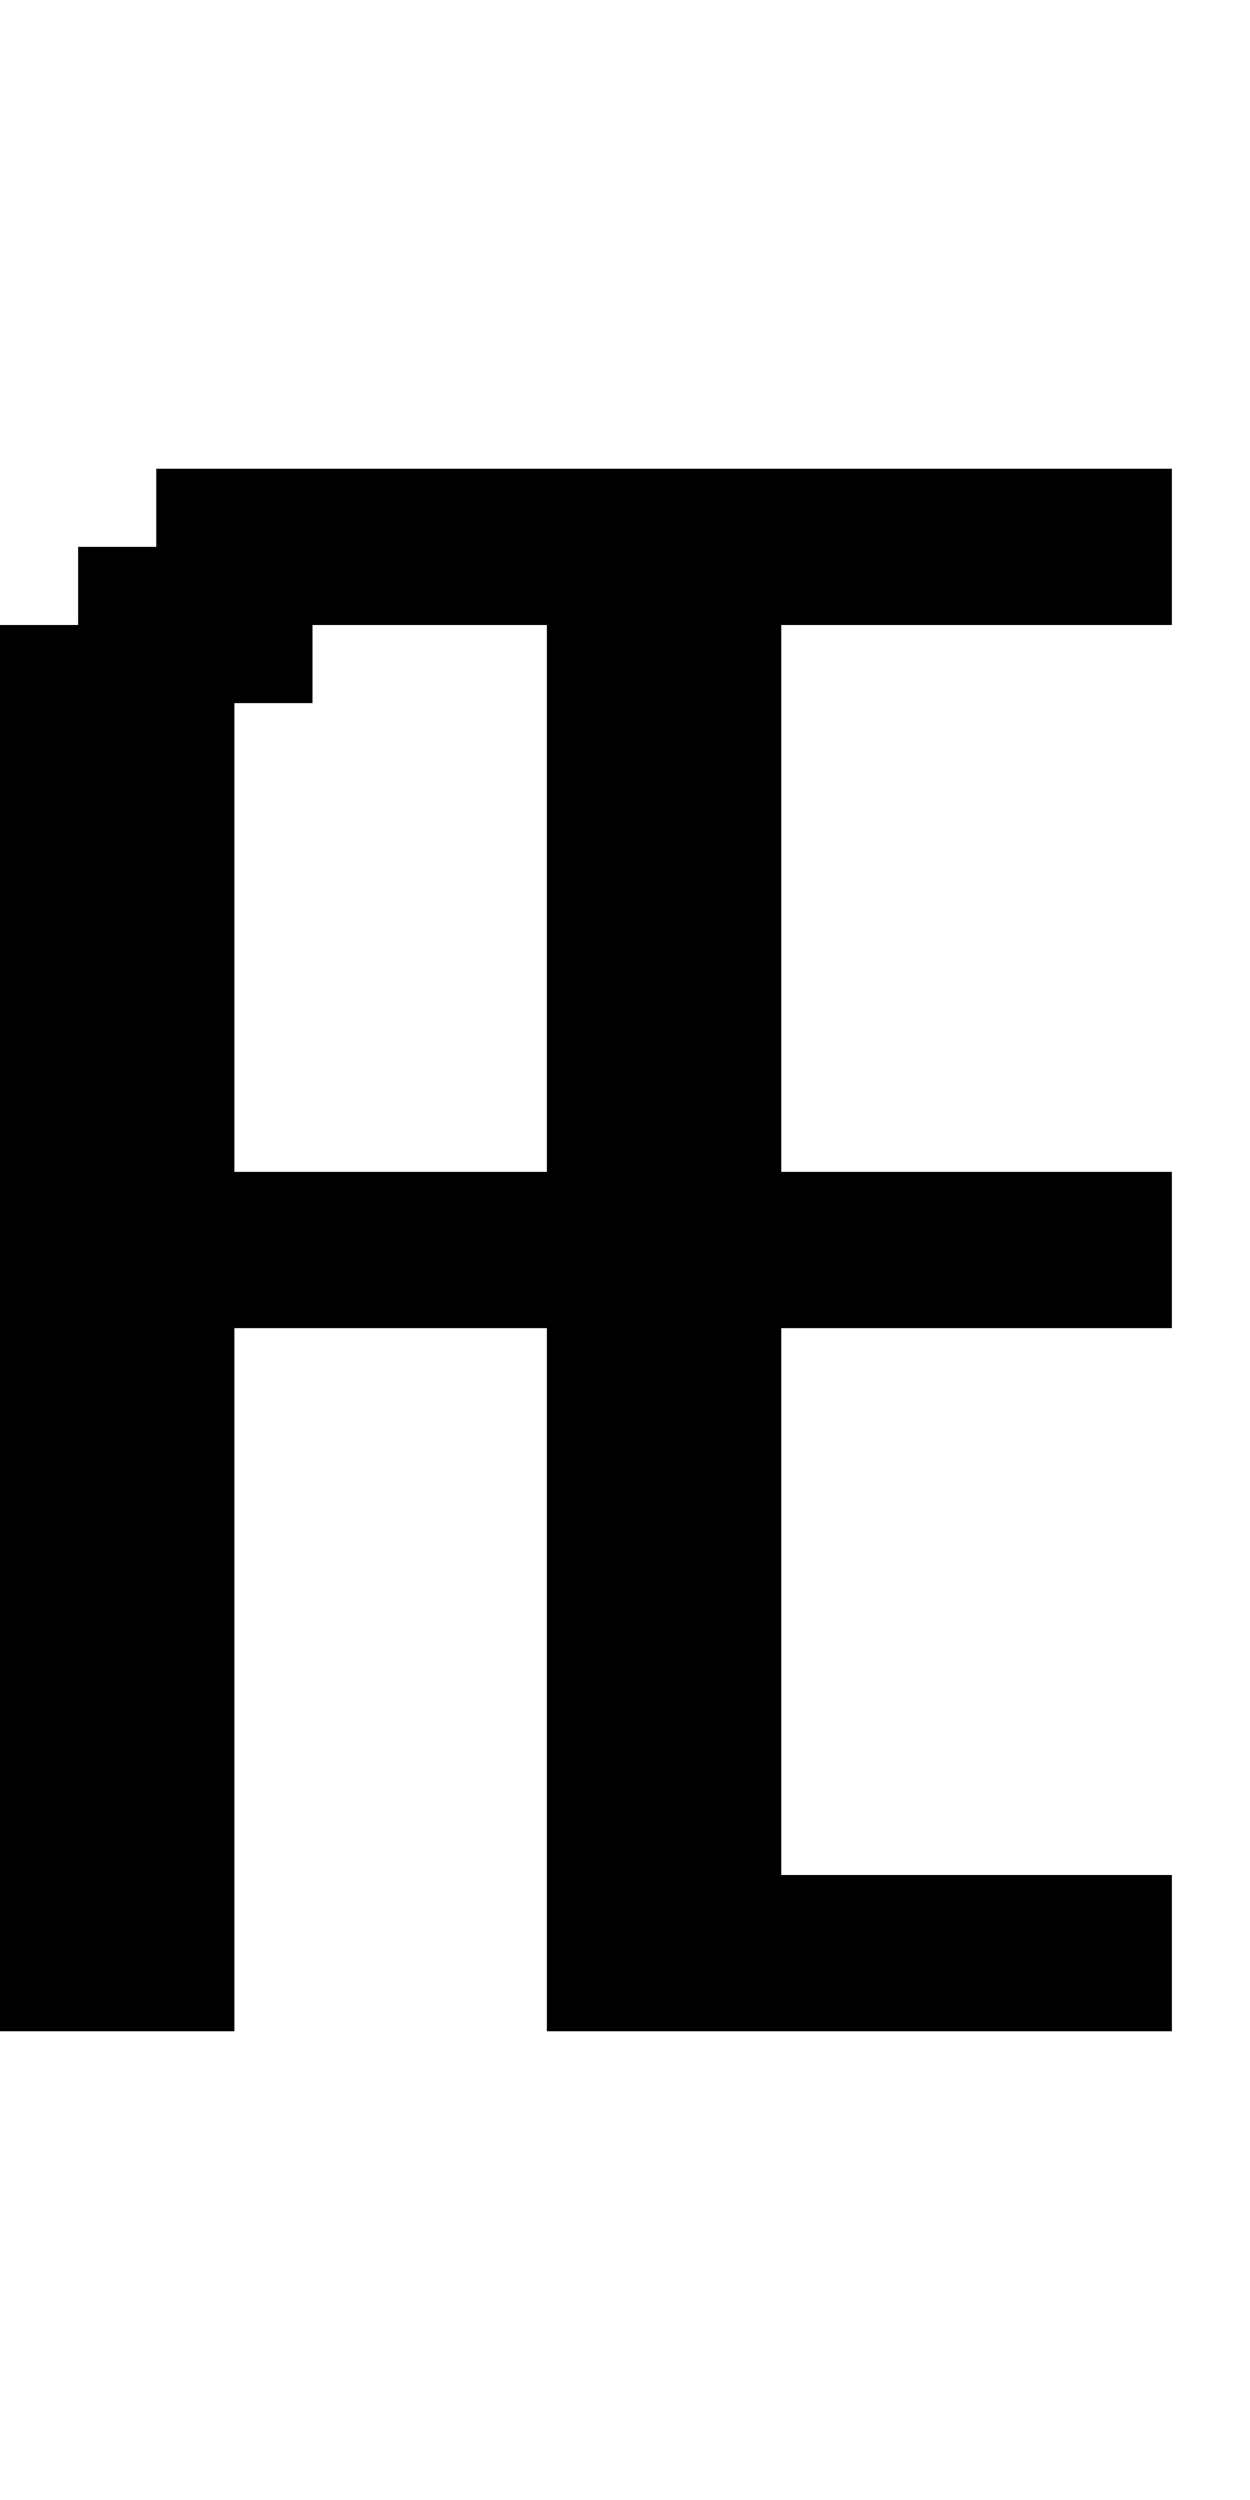 <?xml version="1.0" standalone="no"?>
<!DOCTYPE svg PUBLIC "-//W3C//DTD SVG 20010904//EN"
 "http://www.w3.org/TR/2001/REC-SVG-20010904/DTD/svg10.dtd">
<svg version="1.0" xmlns="http://www.w3.org/2000/svg"
 width="64pt" height="128pt" viewBox="0 0 64 128"
 preserveAspectRatio="xMidYMid meet">
<g transform="translate(0,128) scale(1,-1)"
fill="#000000" stroke="none">
<path d="M8 102 l0 -2 -2 0 -2 0 0 -2 0 -2 -2 0 -2 0 0 -36 0 -36 6 0 6 0 0
18 0 18 8 0 8 0 0 -18 0 -18 16 0 16 0 0 4 0 4 -10 0 -10 0 0 14 0 14 10 0 10
0 0 4 0 4 -10 0 -10 0 0 14 0 14 10 0 10 0 0 4 0 4 -26 0 -26 0 0 -2z m20 -20
l0 -14 -8 0 -8 0 0 12 0 12 2 0 2 0 0 2 0 2 6 0 6 0 0 -14z"/>
</g>
</svg>

